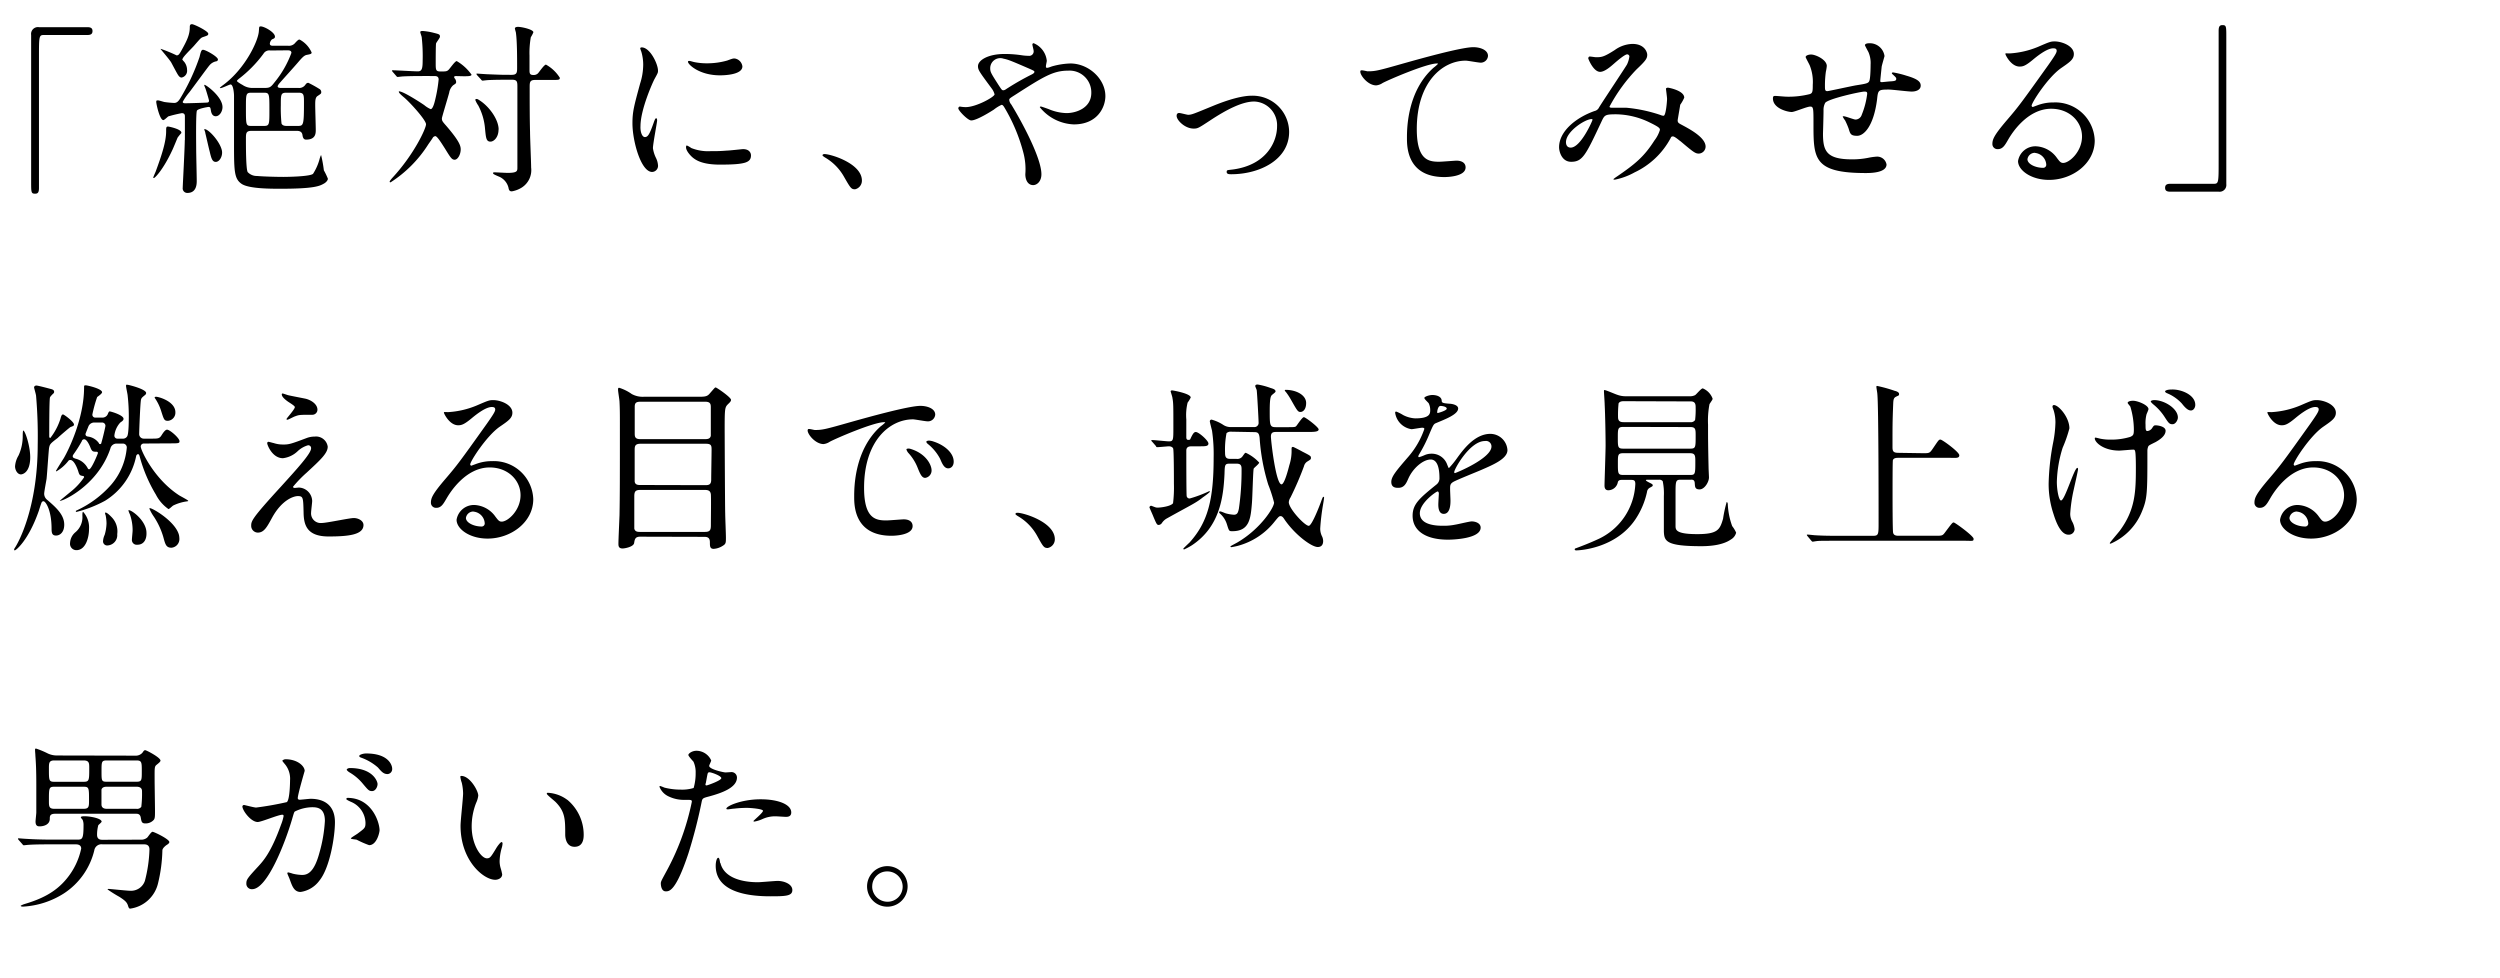 <svg xmlns="http://www.w3.org/2000/svg" width="460" height="180" viewBox="0 0 460 180"><title>story06-header__copy_1</title><path d="M16.08,5c.64,0,.94.2.94.71s-.27.73-.94.73h-8c-.91,0-.91.21-.91,4.24,0,3.76,0,20.46,0,23.89,0,.77-.16,1.07-.7,1.07-.74,0-.74-.23-.74-2.21v-27A1.26,1.26,0,0,1,7.17,5Z"/><path d="M32.68,25.32c-.17.4-.84,2.05-1,2.35-1.64,3.53-3.16,5.08-3.36,5.08s-.1-.07-.1-.14.34-.84.41-1c1.14-3.09,1.94-5.54,1.94-7.45,0-.64,0-.88.34-.88.17,0,2.65.51,2.45,1.21A9.69,9.69,0,0,0,32.68,25.32Zm1.34.47v-4.4c0-.34-.13-.57-.57-.57a24.26,24.26,0,0,0-2.49.6c-.13.1-.74.68-.9.68-.68,0-1.31-3-1.31-3.33s.13-.3.33-.3,1,.27,1.18.3a16.83,16.83,0,0,0,1.78.17c.47,0,.74-.24,1.11-.81a38.77,38.77,0,0,0,3.56-7.63c.23-.94.33-1.34.64-1.34.5,0,2.75,1.28,2.75,1.78a.34.34,0,0,1-.3.34,2.13,2.13,0,0,0-1.28.77c-.33.37-3.09,4.17-3.69,4.94a10.78,10.78,0,0,0-1.21,1.75c0,.26.33.26.5.26.67,0,3.73-.1,4-.13a.32.32,0,0,0,.34-.34c0-.13-.58-2.08-.68-2.31a5,5,0,0,1-.2-.51c0-.07,0-.1.07-.1.27,0,3.29,2.19,3.29,4.1,0,.84-.57,1.68-1.24,1.68s-.84-.67-.91-1.14-.13-.57-.44-.57c-.1,0-1.88.3-2.11.67s-.14,6.38-.14,7.22.1,4.81.1,5.71c0,.51,0,2.22-1.71,2.22a.84.84,0,0,1-.87-.94C33.62,34.19,34,27.17,34,25.79Zm-.1-14.38a2.43,2.43,0,0,1,.5,1.45,1.27,1.27,0,0,1-1,1.41c-.37,0-.6-.37-.8-.71s-.91-1.68-1.08-2c-.23-.47-2-2.52-2-2.55s.07,0,.11,0a27.53,27.53,0,0,1,2.85,1.18c.37,0,.51-.24.94-1,.91-1.65,1.48-2.76,1.48-4.14,0-.27,0-.6.4-.6s3,1.28,3,1.75c0,.3-.1.33-1,.63-.37.14-.47.27-1.61,1.58-.34.41-2.12,2.09-2.12,2.46C33.48,10.91,33.55,11,33.92,11.41ZM39.7,29.79c-.67,0-.84-.74-1.14-2-.14-.5-.64-2.75-.78-3.29,0-.2-.2-.64-.2-.67a.08.08,0,0,1,.07-.07c.74,0,2.89,2.35,3.19,4C41,28.72,40.4,29.79,39.7,29.79Zm6.55-5.71c-1,0-1,.47-1,1.51,0,1.34,0,5.58.33,6.08a2.28,2.28,0,0,0,1.72.71c1,.1,3.52.17,4.83.17.88,0,5-.07,5.48-.58a9.7,9.7,0,0,0,1.24-2.89c.07-.16.17-.53.24-.53a23.73,23.73,0,0,1,.5,2.79,12.62,12.62,0,0,1,.74,1.54c0,.34-.4.74-.8.94-.74.41-1.72.91-7.9.91-1.88,0-5.88,0-7.19-.91s-1.38-2.25-1.38-7.09v-9.1c0-.44-.13-2.09-.64-2.09-.2,0-1.54.68-1.88.68l-.1-.07a7.7,7.7,0,0,1,.71-.57c4-3,6.38-8.07,6.48-9.85.07-.77,0-.87.37-.87.61,0,2.59,1.07,2.59,1.88,0,.27-.14.34-.54.5a1.24,1.24,0,0,0-.4.78c0,.4.37.4.64.4h2.75a1.47,1.47,0,0,0,1.31-.57c.54-.57.61-.57.78-.57a4.94,4.94,0,0,1,2.21,2.38c0,.27-.23.31-.9.44-.51.1-.91.57-1.72,1.51s-2.38,2.66-3.29,3.7c-.1.13-.34.4-.34.6s.31.27.54.27h3.26a1.38,1.38,0,0,0,1.31-.6c.17-.24.3-.34.54-.34a22.35,22.35,0,0,1,2,1.11.66.66,0,0,1,.37.61c0,.26-.07.3-.67.7-.44.27-.44.94-.44,1.68s.1,3.9.1,4.54,0,1.81-1.78,1.81c-.51,0-.61-.47-.67-.87s-.31-.74-1-.74Zm3.5-14.79a1.25,1.25,0,0,0-1.28.61,22.8,22.8,0,0,1-4.57,4.64c-.17.16-.3.26-.3.37s.74.57,1,.7a3.23,3.23,0,0,0,2,.57h2.08c.94,0,1.14-.13,1.81-1a18.66,18.66,0,0,0,3.13-5.45c0-.47-.47-.47-.77-.47ZM48.57,23.17c1,0,1-.27,1-2.89,0-3,0-3.22-1-3.22H46.25c-1,0-1,.26-1,2.78,0,3.2,0,3.33,1,3.33Zm4.1-6.11c-1,0-1,.37-1,2.31a27,27,0,0,0,.13,3.36c.14.34.51.44.91.44h2.12c1,0,1.1-.17,1.1-4.23,0-1.48,0-1.88-1-1.88Z"/><path d="M84,14c-.24,0-.44,0-.44.2a.67.67,0,0,0,.17.3,1.12,1.12,0,0,1,.2.57c0,.27-.07.31-.54.61a2.34,2.34,0,0,0-.74,1.38c-.2.77-1.34,4.5-1.34,4.7,0,.47.07.57.84,1.44,2.28,2.66,2.62,3.57,2.62,4.27,0,1-.57,1.92-1.11,1.92s-.77-.41-1.81-2.09c-.64-1-1.41-2.25-1.75-2.25a.69.69,0,0,0-.44.24c-.06.17-.8,1.17-.9,1.34a22.73,22.73,0,0,1-6.89,6.92c-.14,0-.17-.06-.17-.13s.1-.24.47-.67c4-4.3,6.22-9.11,6.22-9.88s-2.83-3.9-4-4.91c-.64-.53-1-.87-1-1.07s.07-.07.1-.07c.68,0,3.6,1.85,4.57,2.52a4.88,4.88,0,0,0,1.18.74c.5,0,.84-1.75,1-2.45a25.37,25.37,0,0,0,.47-3c0-.64-.51-.64-.84-.64H78.17c-1,0-2.62,0-4,.07-.14,0-.91.1-1,.1S73,14.1,72.93,14l-.67-.77c-.14-.17-.14-.2-.14-.23s.07-.07.1-.07c.68,0,3.94.2,4.67.2s.88-.5.88-2a31.79,31.79,0,0,0-.17-4.23c0-.17-.27-.84-.27-1s.2-.2.44-.2a11.39,11.39,0,0,1,2,.33c1.08.27,1.18.3,1.18.74,0,.2-.64,1-.71,1.21s-.07,3-.07,3.56c0,1.35,0,1.61.91,1.61s1.11,0,1.41-.26,1.21-1.65,1.55-1.65a8.8,8.8,0,0,1,2.72,2.49c0,.3-.67.3-1.48.3Zm7.73,9.84c0,1.45-.88,2.22-1.48,2.22-.78,0-.84-.67-1-2.32A11,11,0,0,0,88,19.41a4.78,4.78,0,0,1-.54-1,.18.18,0,0,1,.2-.2.65.65,0,0,1,.4.14C90,19.51,91.75,22,91.75,23.84Zm-3.94-10c-.06-.1-.13-.17-.13-.23s.07-.07.13-.07,1.79.13,2.12.13c2.45.1,2.52.1,4.24.1,1,0,1-.47,1-1.37,0-1.72,0-5-.24-6.49a5.48,5.48,0,0,1-.17-.67c0-.27.44-.3.57-.3.64,0,2.83.47,2.83,1a5.23,5.23,0,0,1-.47.91,16.45,16.45,0,0,0-.24,3.39V13c0,.67.2.8.77.8a1.09,1.09,0,0,0,.78-.3c.23-.23,1.14-1.61,1.48-1.61a7.08,7.08,0,0,1,2.55,2.42c0,.4-.17.4-1.55.4h-3c-1,0-1,.47-1,1.38,0,2.62,0,5.71.07,8.2,0,1,.2,5.61.2,6.55a3.8,3.8,0,0,1-1.71,3.66,5,5,0,0,1-1.85.71c-.44,0-.54-.27-.61-.68A3,3,0,0,0,92,32.58c-.2-.1-1.27-.5-1.27-.67s0-.2.3-.2,2,.1,2.35.1c1.82,0,1.82-.34,1.82-1V16.08c0-1,0-1.41-1-1.41-1.45,0-3.06,0-4.41.07-.13,0-.9.1-1,.1s-.2-.1-.3-.24Z"/><path d="M118.66,25.22c.57,0,.87-.54,1.61-2.62.2-.57.31-.84.47-.84s.17.34.17.4c0,.37-.77,4.3-.77,5.11a6,6,0,0,0,.54,1.75,3.69,3.69,0,0,1,.4,1.48A1.13,1.13,0,0,1,120,31.64c-2.08,0-3.63-5.71-3.63-8.94,0-2.15.27-3.12,1.41-7.32a11.44,11.44,0,0,0,.57-3.5A8.41,8.41,0,0,0,118,9.5a3.62,3.62,0,0,1-.2-.61c0-.1.13-.17.27-.17,1.54,0,3,3.06,3,4.27,0,.37,0,.4-.64,1.55-.37.7-2.58,5.64-2.58,8.66C117.79,24.21,118.12,25.22,118.66,25.22Zm19.52,3.36c0,1.31-1,1.71-5.71,1.71-3.29,0-4.54-.84-5.24-1.51-.17-.17-1-1-1-1.68,0-.06,0-.33.16-.33a4.47,4.47,0,0,1,.81.47,8.32,8.32,0,0,0,3.6.57,28.2,28.2,0,0,0,2.92-.1c.47,0,2.82-.27,3-.27C137.91,27.44,138.18,28.18,138.18,28.58ZM136.6,12.22c0,1.64-3.73,1.64-4.13,1.64-3.8,0-5.88-2-5.88-2.48,0-.07,0-.17.23-.17s.51.13,1,.23a11.36,11.36,0,0,0,2.28.21,13.43,13.43,0,0,0,3.7-.51c1-.37,1.1-.4,1.44-.37A1.67,1.67,0,0,1,136.6,12.22Z"/><path d="M157.33,34.83c-.7,0-.84-.23-2-2.25a9.5,9.5,0,0,0-3.52-3.6c-.1-.06-.47-.3-.47-.4s.1-.23.37-.23c1.17,0,6.88,1.74,6.88,4.87A1.62,1.62,0,0,1,157.33,34.83Z"/><path d="M177.7,19.71c1.91,0,5.3-1.88,5.3-2.35a3,3,0,0,0-.53-1.08c-2.25-3.05-2.52-3.39-2.52-4.1,0-1.07,1.78-2.25,4.94-2.25a21.55,21.55,0,0,1,3.12.24,8.79,8.79,0,0,0,1.24.1.82.82,0,0,0,.94-.91c0-.17-.23-1-.23-1.17a.23.23,0,0,1,.23-.24,3.92,3.92,0,0,1,2.42,3.23c0,.16-.16.8-.16,1s0,.3.23.3.84-.27,1-.3a13.85,13.85,0,0,1,3.26-.5c3.39,0,6.45,2.85,6.45,6,0,2-1.41,5.21-5.81,5.21a8.44,8.44,0,0,1-6.25-3.16c0-.1.1-.13.2-.13s1.21.4,1.41.47a8.94,8.94,0,0,0,3.29.74c1.75,0,4.57-.91,4.57-3.73A4,4,0,0,0,196.55,13c-2.79,0-4.54,1.11-9.85,4.51-1,.63-1,.67-1,.9a1.53,1.53,0,0,0,.37.81c2,3.26,5.55,9.88,5.55,12.84,0,1.31-.81,2-1.52,2-1,0-1.44-1-1.44-2a11.86,11.86,0,0,0-.37-4,31.74,31.74,0,0,0-3.53-8.37c-.13-.2-.27-.4-.47-.4a6.7,6.7,0,0,0-1.41.87c-.37.24-3.12,2-4.17,2-.63,0-2.38-1.82-2.38-2.22a.34.34,0,0,1,.3-.34C176.75,19.64,177.26,19.71,177.7,19.71Zm4.5-7.16c0,.68.13.91,1.51,3.06.6.91.64,1,.91,1s.53-.24.8-.4a47.46,47.46,0,0,1,4.44-2.52c.33-.17.47-.31.47-.47s-.1-.21-1-.61c-3.19-1.38-3.83-1.65-4.67-1.81A1.85,1.85,0,0,0,182.2,12.55Z"/><path d="M216.5,21.32c0-.4.21-.53.47-.53s1.42.33,1.65.33c.64,0,1-.17,4.27-1.51,1.31-.54,4.87-2,7.46-2a6.71,6.71,0,0,1,6.85,6.65c0,5.17-5.48,7.8-10.65,7.8-.34,0-.84,0-.84-.41s.13-.33,1.18-.47c6.15-.84,8.09-5.11,8.09-7.93a4.36,4.36,0,0,0-4.2-4.57c-2.11,0-4.9,1.35-8.19,3.53-2,1.31-2.19,1.45-2.93,1.45C218.05,23.68,216.5,22.13,216.5,21.32Z"/><path d="M251.65,13.12c1.44,0,1.95-.13,6.55-1.44,3-.84,10.65-3,12.9-3,1.18,0,2.69.47,2.69,1.61a1.33,1.33,0,0,1-1.34,1.24c-.44,0-2.35-.37-2.76-.37-4.26,0-9,3.93-9,12.6,0,5.65,2.12,6,4.1,6,.51,0,2.93-.2,3.2-.2,1,0,1.68.43,1.68,1.24,0,1.78-3.7,1.78-3.9,1.78-6.89,0-6.89-5.61-6.89-7.19s0-8.6,4.91-12.94a6.74,6.74,0,0,0,.8-.7c0-.07-.13-.07-.2-.07-1.91,0-8.9,3-10,3.6a2.52,2.52,0,0,1-1.17.43c-1.68,0-3.26-2.25-2.86-2.72C250.47,12.82,251.48,13.12,251.65,13.12Z"/><path d="M299.4,10c-.44,0-1.85,1.21-2.39,1.68s-1.71,1.54-2.59,1.54c-1.24,0-2.18-2.38-2.18-2.48s.07-.34.27-.34,1,.13,1.14.13c1.08,0,1.48-.06,3.49-1.34a5.8,5.8,0,0,1,3.23-1.11c2.22,0,2.72,1.51,2.72,2,0,.7-.3,1.11-2,2.72a30.59,30.59,0,0,0-4.94,6.82c0,.17.24.2.34.2.44,0,2.32,0,2.72,0a27.09,27.09,0,0,1,6.35,1.35,1.39,1.39,0,0,0,.54.13c.44,0,.64-2.76.64-3.09s-.2-1.75-.2-1.88.23-.2.36-.2,3,.53,3,1.84a7.09,7.09,0,0,1-.74,1.31c0,.07-.47,2.76-.47,2.86,0,.44.2.54.77.84,1.31.71,4.37,2.28,4.37,4a1.3,1.3,0,0,1-1.24,1.28c-.67,0-1-.27-3.4-2.29-.06,0-1-.87-1.37-.87s-.37.24-.47.4a14.52,14.52,0,0,1-6.59,6.22,12.43,12.43,0,0,1-3.63,1.34s-.27,0-.27-.1a6.28,6.28,0,0,1,.64-.47c3.33-2.28,5-3.63,6.92-6.65a6,6,0,0,0,1-1.92c0-.3,0-.47-1.85-1.37a14.49,14.49,0,0,0-6.18-1.52c-2.08,0-2.15.14-2.72,1.35-2.89,6.15-3.46,7.39-5.58,7.39-1.71,0-2.22-1.85-2.22-2.69,0-2.85,3-5.41,6.52-6.65a1.2,1.2,0,0,0,.84-.67c.77-1.25,5-7.6,5.14-7.9a4.72,4.72,0,0,0,.44-1.51A.43.43,0,0,0,299.4,10ZM288.14,26.16c0,.57.27,1,.87,1,1.85,0,4-4.94,4-5.08s0-.17-.14-.17C291.7,21.89,288.14,24.18,288.14,26.16Z"/><path d="M346.23,12.25c-.23,2.25-.26,2.49-.26,2.69s.26.17.36.17,1.32-.14,1.58-.14c.74-.06,1-.1,1-.47,0-.2-.07-.27-.68-.84a.28.28,0,0,1-.13-.2c0-.13.2-.13.27-.13a18,18,0,0,1,2.42.6c2.11.61,2.62,1.14,2.62,1.82,0,.87-1,1.1-1.65,1.1s-3.59-.37-4.2-.37c-1.95,0-2,.07-2.18,1.82-.64,5-2.45,6.69-3.66,6.69s-1.28-.37-1.58-1.35a13.7,13.7,0,0,0-.64-1.48,3.85,3.85,0,0,1-.44-.7c0-.07.1-.07.17-.07.37,0,1.88.61,2.18.61a1.23,1.23,0,0,0,1.15-.88,14.88,14.88,0,0,0,1-3.83c0-.27,0-.44-.5-.44-.71,0-6.79,1.35-7.23,2.09a2.72,2.72,0,0,0-.3,1.38c0,1.1-.1,4.16-.1,4.26,0,3.16.6,4.74,5.31,4.74a14.72,14.72,0,0,0,2.95-.27,11.49,11.49,0,0,1,1.62-.23,1.74,1.74,0,0,1,1.81,1.44c0,1.58-3.06,1.58-3.83,1.58-9.61,0-9.61-2.69-9.61-9.07,0-2.82,0-3.16-.6-3.16s-2.89,1-3.4,1c-.74,0-3.46-.64-3.46-2.49,0-.43.14-.47.44-.47s1.75.14,2.05.14a15.91,15.91,0,0,0,4.27-.47c.53-.17.57-.47.57-1.72a8.14,8.14,0,0,0-.54-3.52c-.1-.27-.77-1.45-.77-1.58,0-.3.57-.47,1-.47.81,0,2.89.94,2.89,2.11a7.08,7.08,0,0,1-.17,1.05,18.19,18.19,0,0,0-.17,2.58c0,.71,0,1,.44,1,.24,0,4.47-.94,5.34-1.08,2.09-.33,2.32-.37,2.46-1.07s.16-2.29.16-2.72a5,5,0,0,0-.4-2.32s-.64-1.18-.64-1.25c0-.33.57-.37.74-.37a2.73,2.73,0,0,1,2.86,2.36C346.74,10.4,346.27,12,346.23,12.25Z"/><path d="M383.09,25.12c0-2.76-2.31-5.11-5.67-5.11-4.44,0-7.3,4.61-7.9,5.65s-1,1.78-1.92,1.78a.93.93,0,0,1-1-.94c0-.84.27-1.58,2.65-4.37,2.19-2.55,2.52-3,7.6-10.11,1.11-1.58,1.58-2.29,1.58-2.66s-.24-.47-.64-.47c-1.24,0-3.23,1.68-3.8,2.15-1.34,1.11-1.81,1.21-2.38,1.21-1.58,0-2.62-2.15-2.62-2.32s.1-.1.8-.1A16.12,16.12,0,0,0,375,8.62c2.08-.9,2.32-1,3.06-1,1.34,0,3.53.84,3.53,2.32,0,1-.78,1.51-2.39,2.62-2.42,1.72-5.38,6.32-5.38,6.89a.26.26,0,0,0,.21.24l.84-.31a8.13,8.13,0,0,1,3-.53,7.25,7.25,0,0,1,7.56,7c0,4.26-4.13,7.25-8.4,7.25-3.32,0-5.71-1.78-5.71-3.46a3.23,3.23,0,0,1,3.33-2.72,5,5,0,0,1,3.83,2.15c.47.61.67.91,1.14.91C380.74,30,383.09,27.91,383.09,25.12Zm-8.63,3a1.37,1.37,0,0,0-1.41,1.18c0,.87,1.44,1.58,2.89,1.58a.56.56,0,0,0,.57-.61A2.29,2.29,0,0,0,374.46,28.14Z"/><path d="M399.32,35.27c-.64,0-.94-.2-.94-.71s.27-.74.94-.74h8c.91,0,.91-.2.91-4.23,0-3.76,0-20.46,0-23.89,0-.77.16-1.08.7-1.08.71,0,.71.24.71,2.22V33.89a1.24,1.24,0,0,1-1.41,1.38Z"/><path d="M9.49,97.3c0-3.49-1.11-5.07-1.48-5.07a.37.37,0,0,0-.37.27c-.1.2-.4,1.17-.47,1.41-1.91,5.51-4.23,7.36-4.46,7.36a.13.13,0,0,1-.11-.14.67.67,0,0,1,.14-.33c.57-.84,4.2-7.23,4.2-19a87,87,0,0,0-.3-8.94c0-.24-.37-1.45-.37-1.58s.13-.34.43-.34,2.42.57,2.79.67c.2.07.47.17.47.48a.4.4,0,0,1-.2.36c-.2.21-.54.54-.57.71-.13.5-.13,6.15-.13,7.16,0,.17.1.27.2.27A11.27,11.27,0,0,0,11.14,77c.17-.67.3-.74.47-.74s2,1.34,2,1.85c0,.23-.11.27-.64.47-.07,0-2,1.64-2.35,2-1.32,1-1.45,1.14-1.58,1.78-.07.2-.37,4.84-.47,5.74-.07.44-.44,2.39-.44,2.72a1.42,1.42,0,0,0,.47,1.08c1.68,1.44,3.22,2.79,3.22,4.64,0,1.41-.8,2-1.51,2S9.49,98.08,9.49,97.3ZM5.56,84.13c0,2.86-1.44,3.16-1.71,3.16-.64,0-1.08-.81-1.08-1.48a4.48,4.48,0,0,1,.64-2,8.41,8.41,0,0,0,.77-3.59c0-.07,0-.94.1-1C4.62,79.23,5.56,82.05,5.56,84.13Zm20.93-2.52a.56.56,0,0,0-.6.54c0,.67,2.45,6,7.09,9,.27.17,1.65.88,1.65,1s-.14.06-.21.1A8.38,8.38,0,0,0,31.9,93c-.16.07-.74.67-.9.67A7.29,7.29,0,0,1,28.68,91a27.22,27.22,0,0,1-3-7.09c-.1-.27-.14-.34-.3-.34s-.27.2-.31.27a12.55,12.55,0,0,1-5.74,8.3,22.52,22.52,0,0,1-5.24,2.05.13.13,0,0,1-.14-.1c0-.1,0-.1.3-.24a19.09,19.09,0,0,0,6.19-4.64,12,12,0,0,0,2.89-6.85.71.71,0,0,0-.74-.74H21.42a1.16,1.16,0,0,0-1.11.91C17.93,89.61,11,92.46,11,92.13c0,0,1.68-1.38,1.92-1.58a11.89,11.89,0,0,0,2.55-2.72c0-.14-.06-.24-.16-.24-.54-.1-.68-.1-.88-.77s-.8-2.18-1.48-2.18a.43.43,0,0,0-.4.2,7.71,7.71,0,0,1-2.15,1.88c-.07,0-.1,0-.1-.07s1.21-2,1.44-2.35c.91-1.55,3.73-7.36,3.73-13,0-.34,0-.4.31-.4s3,.63,3,1.27c0,.2-.37.51-.9.88a25.1,25.1,0,0,0-.88,3.19.53.53,0,0,0,.57.6h1.21a1.09,1.09,0,0,0,1-.53c.23-.54.27-.61.43-.61.54.1,2.52.74,2.52,1.35,0,.26-.16.4-.6.7a4.24,4.24,0,0,0-1.08,2.35.54.54,0,0,0,.54.61h1a.87.87,0,0,0,.8-.41c.31-.4.31-3.12.31-3.73a34,34,0,0,0-.21-3.76c0-.23-.3-1.51-.3-1.81s.14-.2.3-.2,3.4.8,3.4,1.51a.48.48,0,0,1-.2.37c-.61.5-.64.53-.74.84-.14.5-.34,5.71-.34,6.28a.84.84,0,0,0,.87.91H27.8c1.38,0,1.55,0,2-.74.24-.37.61-.91.94-.91.51,0,2.29,1.55,2.29,2.12,0,.4-.21.4-1.82.4ZM16.38,97.34c0,1.61-.64,3.89-2.32,3.89a1.17,1.17,0,0,1-1.17-1.31,2.73,2.73,0,0,1,1-2,3.59,3.59,0,0,0,1.27-3c0-.4,0-.71.14-.74A4.26,4.26,0,0,1,16.38,97.34Zm-3-13.41c0,.27.17.34.54.47a3.45,3.45,0,0,1,2.25,1.81.27.27,0,0,0,.23.14c.44,0,1.62-2.89,1.62-3a.23.23,0,0,0-.24-.23c-.64,0-.84,0-1.14-.77-.2-.51-.67-1.52-1.14-1.52a.42.42,0,0,0-.44.34,22.87,22.87,0,0,1-1.48,2.35C13.42,83.76,13.39,83.8,13.39,83.93Zm4.07-6.18a1.15,1.15,0,0,0-1.15.64c-.13.33-.57,1.41-.57,1.47,0,.37.27.44.47.47a2.93,2.93,0,0,1,2,1.21c0,.1.06.17.23.17s.2-.1.24-.3c.26-.87.73-2.89.73-3.06a.6.6,0,0,0-.67-.6Zm2.38,22.61a.76.76,0,0,1-.87-.81,3.2,3.2,0,0,1,.3-1.14,8.11,8.11,0,0,0,.34-2.12,7.76,7.76,0,0,0-.17-1.51.91.91,0,0,1-.1-.37.09.09,0,0,1,.1-.1c.33,0,1.07.81,1.14.88a3.72,3.72,0,0,1,1,3.09A1.9,1.9,0,0,1,19.84,100.36Zm5.44-.13a.88.88,0,0,1-1-.91c0-.27.13-1.45.13-1.68a8.65,8.65,0,0,0-.5-3,3.91,3.91,0,0,1-.27-.7.07.07,0,0,1,.07-.07c.6,0,3.25,2,3.25,4.17C27,99.15,26.53,100.23,25.28,100.23ZM33,99a1.6,1.6,0,0,1-1.45,1.78c-1,0-1.14-.64-1.51-2a13.9,13.9,0,0,0-1.72-3.7,8.1,8.1,0,0,1-.83-1.48s0-.1.1-.1c.5,0,4.7,2.45,5.34,4.94A2.94,2.94,0,0,1,33,99ZM28.68,73c.54,0,3.59.87,3.59,2.86a1.5,1.5,0,0,1-1.37,1.57c-.71,0-.74-.23-1.31-2a8.74,8.74,0,0,0-1.05-2.12.62.62,0,0,1-.1-.17A.31.31,0,0,1,28.68,73Z"/><path d="M56.5,80.57a4.22,4.22,0,0,1,1.41-.24,2.17,2.17,0,0,1,2.39,1.85c0,1.21-1.28,2.39-3.9,4.81a22.5,22.5,0,0,0-2.49,2.58c0,.14.17.21.34.21l.74-.07a2.54,2.54,0,0,1,2.45,2.45c0,.34-.2,1.85-.2,2.19a1.77,1.77,0,0,0,1.95,1.88c.94,0,5.07-.91,5.91-.91s1.78.5,1.78,1.28c0,1.81-2.79,2.11-6.42,2.11-4,0-4.57-2.11-4.6-4.43-.07-2.72-.07-3-1.07-3-.68,0-2.89.61-4.74,4C49.11,97,48.57,98,47.43,98a1.24,1.24,0,0,1-1.21-1.21c0-.91,0-1.28,5.51-7.29,2.89-3.19,5.51-6.05,5.51-7a.52.52,0,0,0-.57-.57A4.66,4.66,0,0,0,54.79,83a4.73,4.73,0,0,1-2.73,1.31c-1.94,0-2.89-2.42-2.89-2.75a.24.24,0,0,1,.24-.27c.1,0,.87.23.94.23a5.25,5.25,0,0,0,1.65.27C53.14,81.81,53.48,81.71,56.5,80.57ZM53,72.71c.51.13,2.86.57,3.3.67,1.11.3,2.11,1.07,2.11,2a.94.94,0,0,1-.94.94c-2.35,0-2.42,0-3.22.3-.24.07-1.18.61-1.38.61s-.13-.07-.13-.17,1.51-1.75,1.51-2.15c0-.2-.54-.54-1.25-1-1-.71-1.14-1.11-1.14-1.28A.16.16,0,0,1,52,72.4C52.1,72.4,52.84,72.67,53,72.71Z"/><path d="M95.78,91.12c0-2.76-2.32-5.11-5.68-5.11-4.43,0-7.29,4.61-7.9,5.65s-1,1.78-1.91,1.78a.93.93,0,0,1-1-.94c0-.84.27-1.58,2.66-4.37,2.18-2.55,2.52-3,7.59-10.11,1.11-1.58,1.58-2.29,1.58-2.66s-.23-.47-.64-.47c-1.24,0-3.22,1.68-3.79,2.15-1.35,1.11-1.82,1.21-2.39,1.21-1.58,0-2.62-2.15-2.62-2.32s.1-.1.81-.1a16.06,16.06,0,0,0,5.2-1.21c2.09-.9,2.32-1,3.06-1,1.35,0,3.53.84,3.53,2.32,0,1-.77,1.51-2.39,2.62-2.41,1.72-5.37,6.32-5.37,6.89,0,.1.1.24.2.24l.84-.31a8.21,8.21,0,0,1,3-.53,7.25,7.25,0,0,1,7.56,7c0,4.26-4.14,7.25-8.4,7.25-3.33,0-5.71-1.78-5.71-3.46a3.23,3.23,0,0,1,3.32-2.72,5,5,0,0,1,3.83,2.15c.47.61.67.91,1.14.91C93.43,96,95.78,93.91,95.78,91.12Zm-8.64,3a1.38,1.38,0,0,0-1.41,1.18c0,.87,1.45,1.58,2.89,1.58a.56.56,0,0,0,.57-.61A2.28,2.28,0,0,0,87.14,94.14Z"/><path d="M117.79,98.75c-.91,0-1,.47-1.11,1.17s-1.72,1-2.12,1c-.74,0-.77-.47-.77-.87,0-.74.17-4.4.2-5.24.07-3.8.07-6.75.07-16.87,0-1.64,0-2.65-.07-4,0-.34-.27-1.88-.27-2.25,0-.14,0-.34.2-.34a8.2,8.2,0,0,1,2.32,1.15,4.15,4.15,0,0,0,2.29.5h10.31c1.14,0,1.41-.17,1.85-.71.77-.87.84-1,1-1s2.82,1.81,2.82,2.28c0,.2-.1.37-.5.74-.64.64-.67.71-.67,4.8,0,.48.06,14.52.1,15.39,0,.64.13,3.7.13,4.41,0,.94,0,1.17-.57,1.51a3.49,3.49,0,0,1-1.68.57c-.7,0-.7-.51-.7-1.21s-.27-1-1-1Zm0-24.83c-.84,0-1,.33-1,.94V79.7c0,.57,0,1.1,1,1.1h12c.47,0,.91-.1,1-.63,0-.17,0-4.57,0-5.14s0-1.11-1-1.11Zm12,15.35c.67,0,1.07-.13,1.07-1s.07-4.67.07-5.45,0-1.17-1.07-1.17h-12c-1,0-1.08.44-1.08,1.11s0,5.64,0,5.81c.06.67.67.67,1,.67Zm-.07,8.6c1,0,1.08-.43,1.08-1.31s.06-4.9,0-5.57-.47-.84-1.08-.84H117.79c-.91,0-1.08.33-1.08,1.21s0,5.71,0,5.91c.13.54.57.6,1,.6Z"/><path d="M149.94,79.12c1.41,0,1.92-.13,6.52-1.44,3-.84,10.69-3,12.9-3,1.21,0,2.72.47,2.72,1.61a1.34,1.34,0,0,1-1.37,1.24c-.44,0-2.36-.37-2.72-.37-4.27,0-9,3.93-9,12.6,0,5.65,2.11,6,4.1,6,.5,0,2.89-.2,3.19-.2,1,0,1.64.43,1.64,1.24,0,1.78-3.69,1.78-3.89,1.78-6.86,0-6.86-5.61-6.86-7.19s0-8.6,4.87-12.94a6.72,6.72,0,0,0,.84-.7c0-.07-.13-.07-.2-.07-1.95,0-8.9,3-10,3.6a2.61,2.61,0,0,1-1.14.43c-1.68,0-3.3-2.25-2.86-2.72C148.77,78.82,149.74,79.12,149.94,79.12Zm21.47,7.43a1.37,1.37,0,0,1-1.17,1.38c-.61,0-.91-.64-1.45-2a8.74,8.74,0,0,0-1.68-2.62,1.83,1.83,0,0,1-.33-.61c0-.16.37-.2.67-.13C170.3,83.39,171.41,85.48,171.41,86.55Zm4.07-1.61c0,.87-.54,1.24-1,1.24-.8,0-1.17-1-1.51-1.78a8.65,8.65,0,0,0-2.22-2.69c-.16-.13-.3-.27-.3-.43s.37-.21.47-.21a3,3,0,0,1,.84.17C173.76,81.88,175.48,83.32,175.48,84.94Z"/><path d="M192.78,100.83c-.7,0-.84-.23-1.95-2.25a9.5,9.5,0,0,0-3.52-3.6c-.11-.06-.47-.3-.47-.4s.1-.23.36-.23c1.18,0,6.89,1.74,6.89,4.87A1.62,1.62,0,0,1,192.78,100.83Z"/><path d="M212,81.28c-.13-.14-.17-.17-.17-.21s.07-.1.14-.1c.5,0,2.69.24,3.12.24.81,0,.81-.27.81-2.56,0-4,0-4.5-.17-5.41,0-.2-.33-1.14-.33-1.24s.13-.17.26-.17,3.43.57,3.43,1.31a5,5,0,0,1-.57.94,9.75,9.75,0,0,0-.24,3.1c0,.5,0,2.75,0,3.22,0,.2,0,.54.37.54s.34-.1.47-.37c.4-.84.61-1.08.91-1.08.54,0,2.32,1.58,2.32,2.12s-.64.51-1.82.51h-1.14c-.47,0-1.11,0-1.11.8,0,1,0,8.1.07,8.37a.53.53,0,0,0,.57.43,22.58,22.58,0,0,0,3.56-1.34c.07,0,.14,0,.14.1s-1.05.88-1.25,1c-1.34,1.08-2,1.31-6.65,3.9a2.58,2.58,0,0,0-.94.87.78.78,0,0,1-.57.34c-.34,0-.41-.17-1-1.55,0-.06-.71-1.61-.71-1.68a.33.33,0,0,1,.31-.3c.06,0,.53.2.67.24a1.27,1.27,0,0,0,.54.1c.6,0,2.42-.24,2.82-.81A23.63,23.63,0,0,0,216,89c0-.8,0-6.15-.14-6.48s-.57-.4-.77-.4-1.85.16-2.12.16-.2-.1-.3-.23Zm14.52-1.85a1.12,1.12,0,0,0-.84.27,16.09,16.09,0,0,0-.27,3.59c0,.81.17,1.14.94,1.14h1.14a1.16,1.16,0,0,0,1.18-.53c.37-.51.4-.58.57-.58a7.84,7.84,0,0,1,2.45,1.79c0,.23-.87.9-1,1.1s-.24,5.41-.34,6.42c-.23,2.76-.44,5.11-3.59,5.11-.61,0-.61,0-1-1.24a4.3,4.3,0,0,0-1.28-2c-.13-.13-.16-.16-.16-.23s0-.17.2-.17.91.34,1.07.37a7.12,7.12,0,0,0,1.45.24c.67,0,.77-.48.91-1.08a48.55,48.55,0,0,0,.5-7.32c0-.78-.24-1-1-1h-1.14c-.95,0-.95.2-1,1.88-.2,4.17-.81,9.71-6,13.14a11.07,11.07,0,0,1-1.44.77.15.15,0,0,1-.14-.14c0-.06,1-1,1.15-1.14,3.36-3.73,4.43-7.86,4.43-15.59a29.94,29.94,0,0,0-.3-5c-.07-.27-.4-1.55-.4-1.68a.31.31,0,0,1,.33-.34,7.67,7.67,0,0,1,2.19,1,2.46,2.46,0,0,0,1.41.37h4.2a.77.77,0,0,0,.84-.87c0-.54-.27-5.41-.34-5.88,0-.13-.27-.67-.27-.77s0-.31.44-.31a12.85,12.85,0,0,1,2.38.64c.58.17.91.31.91.64,0,.14-.3.34-.57.57s-.5.37-.5,3,0,3,1.11,3h1.84c1.65,0,1.75,0,1.95-.23s1.08-1.61,1.38-1.61,2.72,1.84,2.72,2.25-.67.47-1.78.47h-6c-.57,0-1,.06-1,.84s.91,8.8,1.95,8.8c.54,0,1.24-2.75,1.45-3.56a8.51,8.51,0,0,0,.4-2.82c0-.37,0-.51.27-.51.1,0,1.58.78,1.74.88,1.38.7,1.55.8,1.55,1.1s0,.31-.71.74a1.43,1.43,0,0,0-.57.84,57.2,57.2,0,0,1-2.48,5.75,1.8,1.8,0,0,0-.31.87c0,1.18,2.93,4.34,3.67,4.34.57,0,2-3.7,2.32-4.61.06-.16.26-.73.36-.73a.14.14,0,0,1,.14.16c0,.2-.17,1.18-.2,1.35a40.18,40.18,0,0,0-.51,4.33,3.19,3.19,0,0,0,.37,1.51,2.19,2.19,0,0,1,.17.78c0,.5-.17,1.11-1,1.11-1.14,0-4.2-2.26-6.12-5.08-.23-.37-.43-.6-.7-.6s-.34.06-1.11,1a12.86,12.86,0,0,1-6.79,4.47c-.37.1-1.14.24-1.17.24a.16.16,0,0,1-.17-.14c0-.07,1.21-.67,1.41-.81,4.17-2.48,6.62-6.35,6.62-7.25a26.42,26.42,0,0,0-1.08-3.33,37.49,37.49,0,0,1-1.58-8.57c-.1-.9-.33-1.07-1-1.07Zm12.76-3.63c-.47,0-.6-.24-1.74-2.25a11.89,11.89,0,0,0-.88-1.35c-.2-.23-.26-.3-.26-.37s.06-.1.13-.1c2.05,0,3.8,1,3.8,2.42C240.33,75.33,239.76,75.8,239.28,75.8Z"/><path d="M256,88.67c0-1,.94-2.09,3.23-4.74a15.48,15.48,0,0,0,2.85-5c0-.2-.23-.23-.37-.23-.33,0-1.71.27-2,.27a3.57,3.57,0,0,1-3-3c0-.1,0-.24.2-.24a7.56,7.56,0,0,1,1.27.64,5.39,5.39,0,0,0,2.22.61c2.76,0,2.76-.91,2.76-1.58a2.81,2.81,0,0,0-.27-1.18c-.1-.17-.81-.77-.81-1s.88-.54,1.48-.54c.81,0,1.65.3,1.71,1,0,.44.17.51,1.52.61.23,0,1.51.17,1.51.87,0,1.11-2.45,2-4,2.66-.5.2-.54.26-1.28,2a26.11,26.11,0,0,1-1.81,3.63c-.17.3-.24.4-.24.53a.13.13,0,0,0,.14.14,7.15,7.15,0,0,0,1-.37,3.12,3.12,0,0,1,1.31-.27,3,3,0,0,1,2.86,2c.23.57.26.64.33.64A16.1,16.1,0,0,0,268,84.43c1.11-1.54,3.29-4.6,6.22-4.6a3.17,3.17,0,0,1,3.15,3c0,1.58-2.65,2.69-4.73,3.6-.84.37-4.64,1.88-5.25,2.25s-.57.7-.57,1.41c0,.3.07,1.71.07,2,0,.54,0,2.46-1.24,2.46-.91,0-1-1.11-1-1.72,0-.33.1-2,.1-2s0-.4-.24-.4-3.26,2.08-3.26,4c0,2.31,3.36,2.31,4.34,2.31a10.08,10.08,0,0,0,2.15-.2c.47-.06,2.62-.6,3.05-.6.71,0,1.65.33,1.65,1.14,0,2.08-5.21,2.22-6,2.22-4.27,0-6.52-1.75-6.52-4.4,0-2.15,1.27-3.23,4.43-5.78a1.43,1.43,0,0,0,.51-1.18c0-1.51-.27-3.39-1.62-3.39s-3.25,1.54-4.13,3.56c-.37.84-.74,1.65-1.81,1.65C256.59,89.78,256,89.57,256,88.67ZM264.52,76c.07,0,1.68-.44,1.68-.81s-.84-.5-1.14-.5c-.47,0-.61.94-.61,1.07S264.45,76,264.52,76Zm3.06,10.88c0,.07,0,.17.13.17s6.72-2.69,6.72-4.9a1,1,0,0,0-1.18-1C270.47,81.11,267.58,86.32,267.58,86.85Z"/><path d="M298.42,88.3c-.2,0-.64,0-.74.43a1.81,1.81,0,0,1-1.75,1.48c-.47,0-.7-.3-.7-.87s.2-6.28.2-7.39c0-1.75-.07-5.58-.17-7.53,0-.37-.13-2.18-.13-2.38s0-.27.1-.27c.27,0,2,.77,2.35.87a4.36,4.36,0,0,0,1.61.27h11.63a2.1,2.1,0,0,0,1.07-.2c.24-.14,1.11-1.25,1.42-1.25a3.24,3.24,0,0,1,1.81,1.89.64.64,0,0,1-.13.33l-.44.67a16.22,16.22,0,0,0-.27,3.8c0,2.39,0,3.39.1,8,0,.24.07,1.45.07,1.71,0,.81-.81,2.19-1.72,2.19s-.84-.54-.9-1.21-.54-.57-.81-.57h-1.81c-.91,0-.91.33-.91,2.72v5.74c0,.74,0,1.55,4,1.55,3.79,0,4.16-.84,4.74-2.82a23.78,23.78,0,0,1,.67-3.09c.06,0,.17.1.2.33a13.57,13.57,0,0,0,.81,4.1,5.73,5.73,0,0,1,.73,1.21,2,2,0,0,1-.94,1.24c-1.41,1-3.62,1.25-5.47,1.25-6.52,0-6.82-.94-6.89-2.72,0-.61,0-1.21,0-6.49a10.9,10.9,0,0,0-.21-2.75.76.76,0,0,0-.67-.27h-1.78c-.57,0-.64,0-.64.1s.37.3.51.37c.6.3.74.37.74.54s0,.16-.47.43a1,1,0,0,0-.58.81,14.63,14.63,0,0,1-2.11,5c-3.63,5.44-10.39,5.75-10.86,5.75-.13,0-.33,0-.33-.17s.13-.2.27-.24c1-.37,2.48-.94,3.93-1.61a11.73,11.73,0,0,0,6.95-10.18c0-.67-.23-.77-.8-.77Zm.27-4.91c-1,0-1,.3-1,1.82,0,1.91,0,2.18,1,2.18H311c.91,0,.94-.17.94-2.39,0-1.14,0-1.61-1-1.61Zm.07-4.84c-1.08,0-1.08.31-1.08,2s0,2,1,2H311c1,0,1-.24,1-2.35,0-1.21,0-1.62-1-1.62Zm.06-4.73c-.3,0-.77,0-1,.4a19.86,19.86,0,0,0-.1,2.55c0,.91.67.91,1.11.91H311a.92.92,0,0,0,.9-.4A15.7,15.7,0,0,0,312,75c0-.47,0-1.14-.88-1.14Z"/><path d="M353.86,83.39c1.18,0,1.21,0,1.88-1,.94-1.38,1-1.51,1.31-1.51s3.46,2.28,3.46,2.89-.7.47-1.81.47h-9.41c-.3,0-.84,0-1,.43-.06.24-.06,4.74-.06,6.22,0,.77,0,6.65.1,7.12s.5.57,1,.57h6.79c1.18,0,1.31,0,1.75-.6,1.24-1.65,1.38-1.85,1.61-1.85s3.66,2.49,3.66,3-.16.37-1.71.37H338.47c-2.92,0-3.9,0-4.23.07-.1,0-.61.1-.71.1s-.17-.1-.3-.24l-.64-.77a.84.84,0,0,1-.13-.2c0-.07,0-.1.1-.1.23,0,1.28.13,1.48.13,1.64.1,3,.1,4.6.1h5.95c1.07,0,1.07-.23,1.07-2.45,0-3.33,0-21.5-.23-23.65,0-.21-.17-1.08-.17-1.25s0-.23.13-.23a26,26,0,0,1,3.23.9c.3.07.81.24.81.58s-.11.26-.61.53-.44.74-.5,2c-.1,2.76-.1,3.33-.1,7.16,0,.77.06,1.14,1.07,1.14Z"/><path d="M380.77,78.82a24.11,24.11,0,0,1-1.24,3.56,22.72,22.72,0,0,0-1.07,6.29c0,1.51.37,3.42.77,3.42.71,0,2.42-6,3-6,.1,0,.13.13.13.24,0,.26-.67,3.19-.8,3.79a27.76,27.76,0,0,0-.64,4.4,3,3,0,0,0,.4,1.52,3.86,3.86,0,0,1,.41,1.34,1.07,1.07,0,0,1-1.15,1c-1.27,0-2.15-1.91-2.72-3.76a17.44,17.44,0,0,1-.91-5.65,44.21,44.21,0,0,1,.84-7.59,21.65,21.65,0,0,0,.41-3.6,7.51,7.51,0,0,0-.34-2.31c-.2-.51-.2-.58-.2-.68s.07-.26.27-.26C378.83,74.56,380.77,76.81,380.77,78.82ZM395.12,83c0,7.86,0,8.73-1.07,11.28a10.86,10.86,0,0,1-5.68,5.75c-.1,0-.17,0-.17-.1s1.58-1.92,1.85-2.29C392.9,93.77,393,90.48,393,86c0-.34,0-1.65-.07-2.52s-.26-.74-.57-.74-2.08.17-2.42.17c-2.89,0-4.5-1.51-4.5-2.25a.13.13,0,0,1,.14-.14c.1,0,.74.17.87.2a9.18,9.18,0,0,0,1.85.17,11.91,11.91,0,0,0,3.66-.5c.6-.27.67-.44.67-1.41a14.93,14.93,0,0,0-.64-4.14c-.06-.13-.5-.6-.5-.7,0-.27.5-.4,1-.4.84,0,2.83.8,2.83,1.54,0,.17-.34.87-.37,1a6.38,6.38,0,0,0-.17,1.88c0,.71,0,1.15.33,1.15a1.19,1.19,0,0,0,.88-.54c.3-.47.37-.51.67-.51s1.81.17,1.81,1c0,1-1.24,1.74-1.84,2.08-1,.5-1.25.6-1.35.81A2.13,2.13,0,0,0,395.12,83Zm5.61-6.15c0,.37-.37,1.21-1,1.21s-.78-.34-1.58-1.55a9.79,9.79,0,0,0-2-2.15c-.1-.1-.41-.37-.41-.5s.37-.24.57-.24C398.18,73.58,400.73,75.16,400.73,76.81Zm3.2-2.32c0,.4-.27,1-.81,1s-1.08-.54-1.65-1.27a7.67,7.67,0,0,0-2.69-1.89c-.33-.13-.4-.26-.4-.37s.34-.33,1.21-.33C401.3,71.6,403.93,72.64,403.93,74.49Z"/><path d="M431.31,91.12c0-2.76-2.32-5.11-5.68-5.11-4.43,0-7.29,4.61-7.89,5.65s-1,1.78-1.92,1.78a.92.92,0,0,1-1-.94c0-.84.26-1.58,2.65-4.37,2.18-2.55,2.52-3,7.59-10.11,1.11-1.58,1.58-2.29,1.58-2.66s-.23-.47-.64-.47c-1.24,0-3.22,1.68-3.79,2.15-1.35,1.11-1.82,1.21-2.39,1.21-1.58,0-2.62-2.15-2.62-2.32s.1-.1.81-.1a16.19,16.19,0,0,0,5.21-1.21c2.08-.9,2.31-1,3.05-1,1.35,0,3.53.84,3.53,2.32,0,1-.77,1.51-2.38,2.62-2.42,1.72-5.38,6.32-5.38,6.89,0,.1.1.24.2.24l.84-.31a8.21,8.21,0,0,1,3-.53,7.25,7.25,0,0,1,7.56,7c0,4.26-4.13,7.25-8.4,7.25-3.33,0-5.71-1.78-5.71-3.46a3.23,3.23,0,0,1,3.32-2.72,5,5,0,0,1,3.83,2.15c.47.61.67.91,1.14.91C429,96,431.31,93.91,431.31,91.12Zm-8.64,3a1.38,1.38,0,0,0-1.41,1.18c0,.87,1.45,1.58,2.89,1.58a.56.56,0,0,0,.57-.61A2.28,2.28,0,0,0,422.67,94.14Z"/><path d="M25.86,154.5a1.72,1.72,0,0,0,1.21-.37c.16-.13.73-1.08,1-1.08s3.09,1.35,3.09,1.89c0,.2-.27.4-.44.5s-.8.57-.84,1a28.14,28.14,0,0,1-.8,6.08,6.12,6.12,0,0,1-5.14,4.67c-.2,0-.31-.27-.37-.5-.2-.64-.47-.94-1.62-1.68a23.45,23.45,0,0,1-2.15-1.35c0-.1.11-.1.17-.1.27,0,3.4.34,4,.34a2.69,2.69,0,0,0,2.69-1.82,25.42,25.42,0,0,0,.84-5.78c0-.9-.67-.94-1-.94H18.87a1.33,1.33,0,0,0-1.52,1.11,13.13,13.13,0,0,1-5.61,7.93,15.6,15.6,0,0,1-7.49,2.42c-.1,0-.44,0-.44-.17a3.31,3.31,0,0,1,.68-.3c2.92-.87,5.61-2.05,7.72-4.6a12.86,12.86,0,0,0,2.73-5.61c0-.74-.71-.78-1-.78H9.36c-.81,0-3.09,0-4.24.1-.1,0-.6.07-.73.07s-.17-.07-.27-.2l-.68-.77c-.13-.17-.13-.17-.13-.24s.07-.07.13-.07,1.21.1,1.45.1c1,.07,2.72.14,4.64.14h4.7c.91,0,1.14-.1,1.14-2.66a2.54,2.54,0,0,0-.17-1,1.62,1.62,0,0,1-.33-.44c0-.2.5-.2.7-.2.95,0,3.13.37,3.13,1,0,.1-.51.54-.61.64a6.64,6.64,0,0,0-.23,1.78c0,.91.7.91,1,.91Zm-1-15.46a1.64,1.64,0,0,0,1.34-.53c.3-.44.34-.47.54-.47s2.79,1.34,2.79,1.91c0,.2-.3.44-.71.77s-.37.54-.37,2.72c0,.91.07,4.91.07,5.75,0,1,0,1.45-.27,1.71a2,2,0,0,1-1.51.61c-.67,0-.71-.34-.84-1.08s-.64-.7-1-.7H10.16c-1,0-1,.47-1,.94,0,1-1,1.38-1.88,1.38-.33,0-.74-.07-.74-.88,0-.27.14-1.44.14-1.68,0-1.48,0-3.59,0-5.1,0-2.76-.07-4-.17-5.35,0-.27-.06-.74-.06-1s0-.3.2-.3a15.67,15.67,0,0,1,2.15.9,4,4,0,0,0,1.74.37ZM10,139.92c-1,0-1,.5-1,1.51,0,2.18,0,2.42,1,2.42h5.35c1.07,0,1.07-.24,1.07-2.52,0-.91,0-1.41-1.07-1.41Zm5.38,8.9c1,0,1-.44,1-1.58,0-2.25,0-2.48-1-2.48H10c-1,0-1,.26-1,2.58,0,1,0,1.48,1,1.48Zm4.3-8.9c-1,0-1,.23-1,2s0,1.92,1,1.92h5.41c1,0,1-.27,1-1.92s0-2-1-2Zm5.41,8.9a.93.93,0,0,0,.91-.37,20.28,20.28,0,0,0,.13-2.89c0-.8-.81-.8-1-.8H19.67c-.27,0-.84,0-1,.53,0,.17,0,2.29,0,2.72,0,.81.77.81,1,.81Z"/><path d="M44.6,148.38a.3.3,0,0,1,.31-.26c.1,0,1.85.47,2.21.47a57.15,57.15,0,0,0,5.65-1c.57-.41.6-3.8.6-4a4.2,4.2,0,0,0-.84-2.85c-.5-.61-.57-.68-.57-.78s.41-.26.54-.26c2.25,0,3.56,1.27,3.56,2.15,0,0-1.27,4.33-1.27,5,0,.2.13.3.37.3s1.71-.17,2-.17c2.52,0,4.47,1.21,4.47,4.3,0,2.66-.94,8.44-2.89,10.79a5.21,5.21,0,0,1-3.43,2.05c-1.24,0-1.58-1.18-2-2.32-.07-.23-.44-1-.44-1.11a.16.16,0,0,1,.17-.17,6.86,6.86,0,0,1,.84.24,8.11,8.11,0,0,0,1.71.23c1,0,2.22-.47,3.19-4.1a26.58,26.58,0,0,0,1-5.84c0-2.35-1.35-2.52-2.32-2.52a7.37,7.37,0,0,0-3.23.8c-.13.17-.17.31-.5,1.45-1.35,4.57-4.61,12.83-7.33,12.83a1,1,0,0,1-1.07-1.07c0-.71.23-1,2.25-3.19.91-1,2.32-2.56,4.13-7.6a8.34,8.34,0,0,0,.47-1.58c0-.1,0-.26-.23-.26-.74,0-3.87,1.34-4.54,1.34C46.15,151.24,44.6,149.12,44.6,148.38Zm23.32,7.13a17.46,17.46,0,0,1-2.28-1c-.24-.07-1.08-.1-1.08-.24s1.11-.77,1.31-.94c1.25-.94,1.38-1,1.38-1.95a4.31,4.31,0,0,0-2.72-3.86c-.27-.13-.81-.37-.81-.5s.14-.21.24-.21c4.3,0,5.84,4.24,5.88,5.95C69.84,153.16,69.33,155.51,67.92,155.51Zm1.55-11.26c0,.57-.4,1.31-1,1.31s-.73-.2-1.78-1.44a9.07,9.07,0,0,0-2.38-2c-.17-.1-.51-.37-.51-.5s.27-.3.58-.3C68.7,141.33,69.47,143.85,69.47,144.25Zm2.69-2.82a.92.92,0,0,1-.84,1c-.74,0-1.11-.43-1.78-1.21a9.53,9.53,0,0,0-3-1.78c-.34-.1-.44-.23-.44-.33,0-.27.81-.47,1.21-.47C71.48,138.61,72.16,140.79,72.16,141.43Z"/><path d="M88,146.4a4.44,4.44,0,0,1-.4,1.35,11.85,11.85,0,0,0-.81,4.33c0,3.39,1.75,5.85,2.79,5.85.57,0,.71-.17,1.72-1.85.2-.34.77-1.14,1-1.14.1,0,.17.13.17.26a3.45,3.45,0,0,1-.11.68,9.65,9.65,0,0,0-.43,2.55,4.51,4.51,0,0,0,.2,1.34,9,9,0,0,1,.27,1.11c0,.68-.71,1-1.28,1-2.15,0-6.38-3.52-6.38-9.94,0-.94.47-5.07.47-5.95a9.38,9.38,0,0,0-.24-1.95,4.89,4.89,0,0,1-.27-1.14c0-.1.14-.13.21-.13C86.47,142.81,88,145.49,88,146.4Zm16.4.77a8.39,8.39,0,0,1,3,6.42c0,.64-.07,2.22-1.68,2.22S104,154,104,153.56c0-2.79,0-4.2-1.78-6-.27-.27-1.61-1.31-1.61-1.51s.13-.17.3-.17A6.54,6.54,0,0,1,104.38,147.17Z"/><path d="M122.86,159.88a45.54,45.54,0,0,0,4.44-12.37c0-.34-.14-.34-1.21-.34a6.45,6.45,0,0,1-3-.6,3.25,3.25,0,0,1-1.75-1.81.14.14,0,0,1,.13-.14,8.32,8.32,0,0,1,.78.3,12.2,12.2,0,0,0,3,.37,7.21,7.21,0,0,0,2.38-.3,9.64,9.64,0,0,0,.37-2.75,4.68,4.68,0,0,0-.4-2.09c-.14-.17-.94-1-.94-1.24s.64-.77,1.51-.77a3,3,0,0,1,2.69,1.78c0,.16-.37.84-.37,1,0,.64,2.69,1.21,3,1.21l1-.06a1,1,0,0,1,1.11,1c0,1.88-2.85,2.85-5.07,3.46-1.14.3-1.28.34-1.41.94a92.84,92.84,0,0,1-2.45,9.54c-2.32,7-3.53,7-4.17,7-.81,0-.91-1.11-.91-1.48S121.82,161.82,122.86,159.88ZM130,144.52c.17,0,2.72-.91,2.72-1.34s-1.81-1.08-2.18-1.08c-.2,0-.3.07-.37.4-.14.68-.14.78-.3,1.58C129.78,144.32,129.75,144.52,130,144.52Zm2.55,14.25c.71,2.92,4.34,3.56,6.89,3.56.57,0,3.13-.24,3.66-.24,1.15,0,2.69.57,2.69,1.68s-1.24,1.15-4.1,1.15c-5.44,0-10-1.38-10-5.62,0-.77.21-1.47.47-1.47S132.47,158.67,132.5,158.77Zm7.43-11.7c3.19,0,5.61.94,5.61,2.42,0,.81-.71.81-1,.81s-1.62-.1-1.89-.1a5.62,5.62,0,0,0-2.48.54,5.9,5.9,0,0,1-1.41.43c-.07,0-.17,0-.17-.1s1.75-1.51,1.75-1.88-2.39-.54-2.89-.54a20,20,0,0,0-2.42.14c-.2,0-1,.13-1.11.13s-.27,0-.3-.07C133.41,148.42,136.33,147.07,139.93,147.07Z"/><path d="M167,163.1a3.73,3.73,0,1,1-7.46,0,3.73,3.73,0,0,1,7.46,0Zm-6.52,0a2.82,2.82,0,0,0,2.82,2.82,2.77,2.77,0,0,0,2.79-2.76,2.81,2.81,0,0,0-2.85-2.82A2.73,2.73,0,0,0,160.49,163.07Z"/></svg>